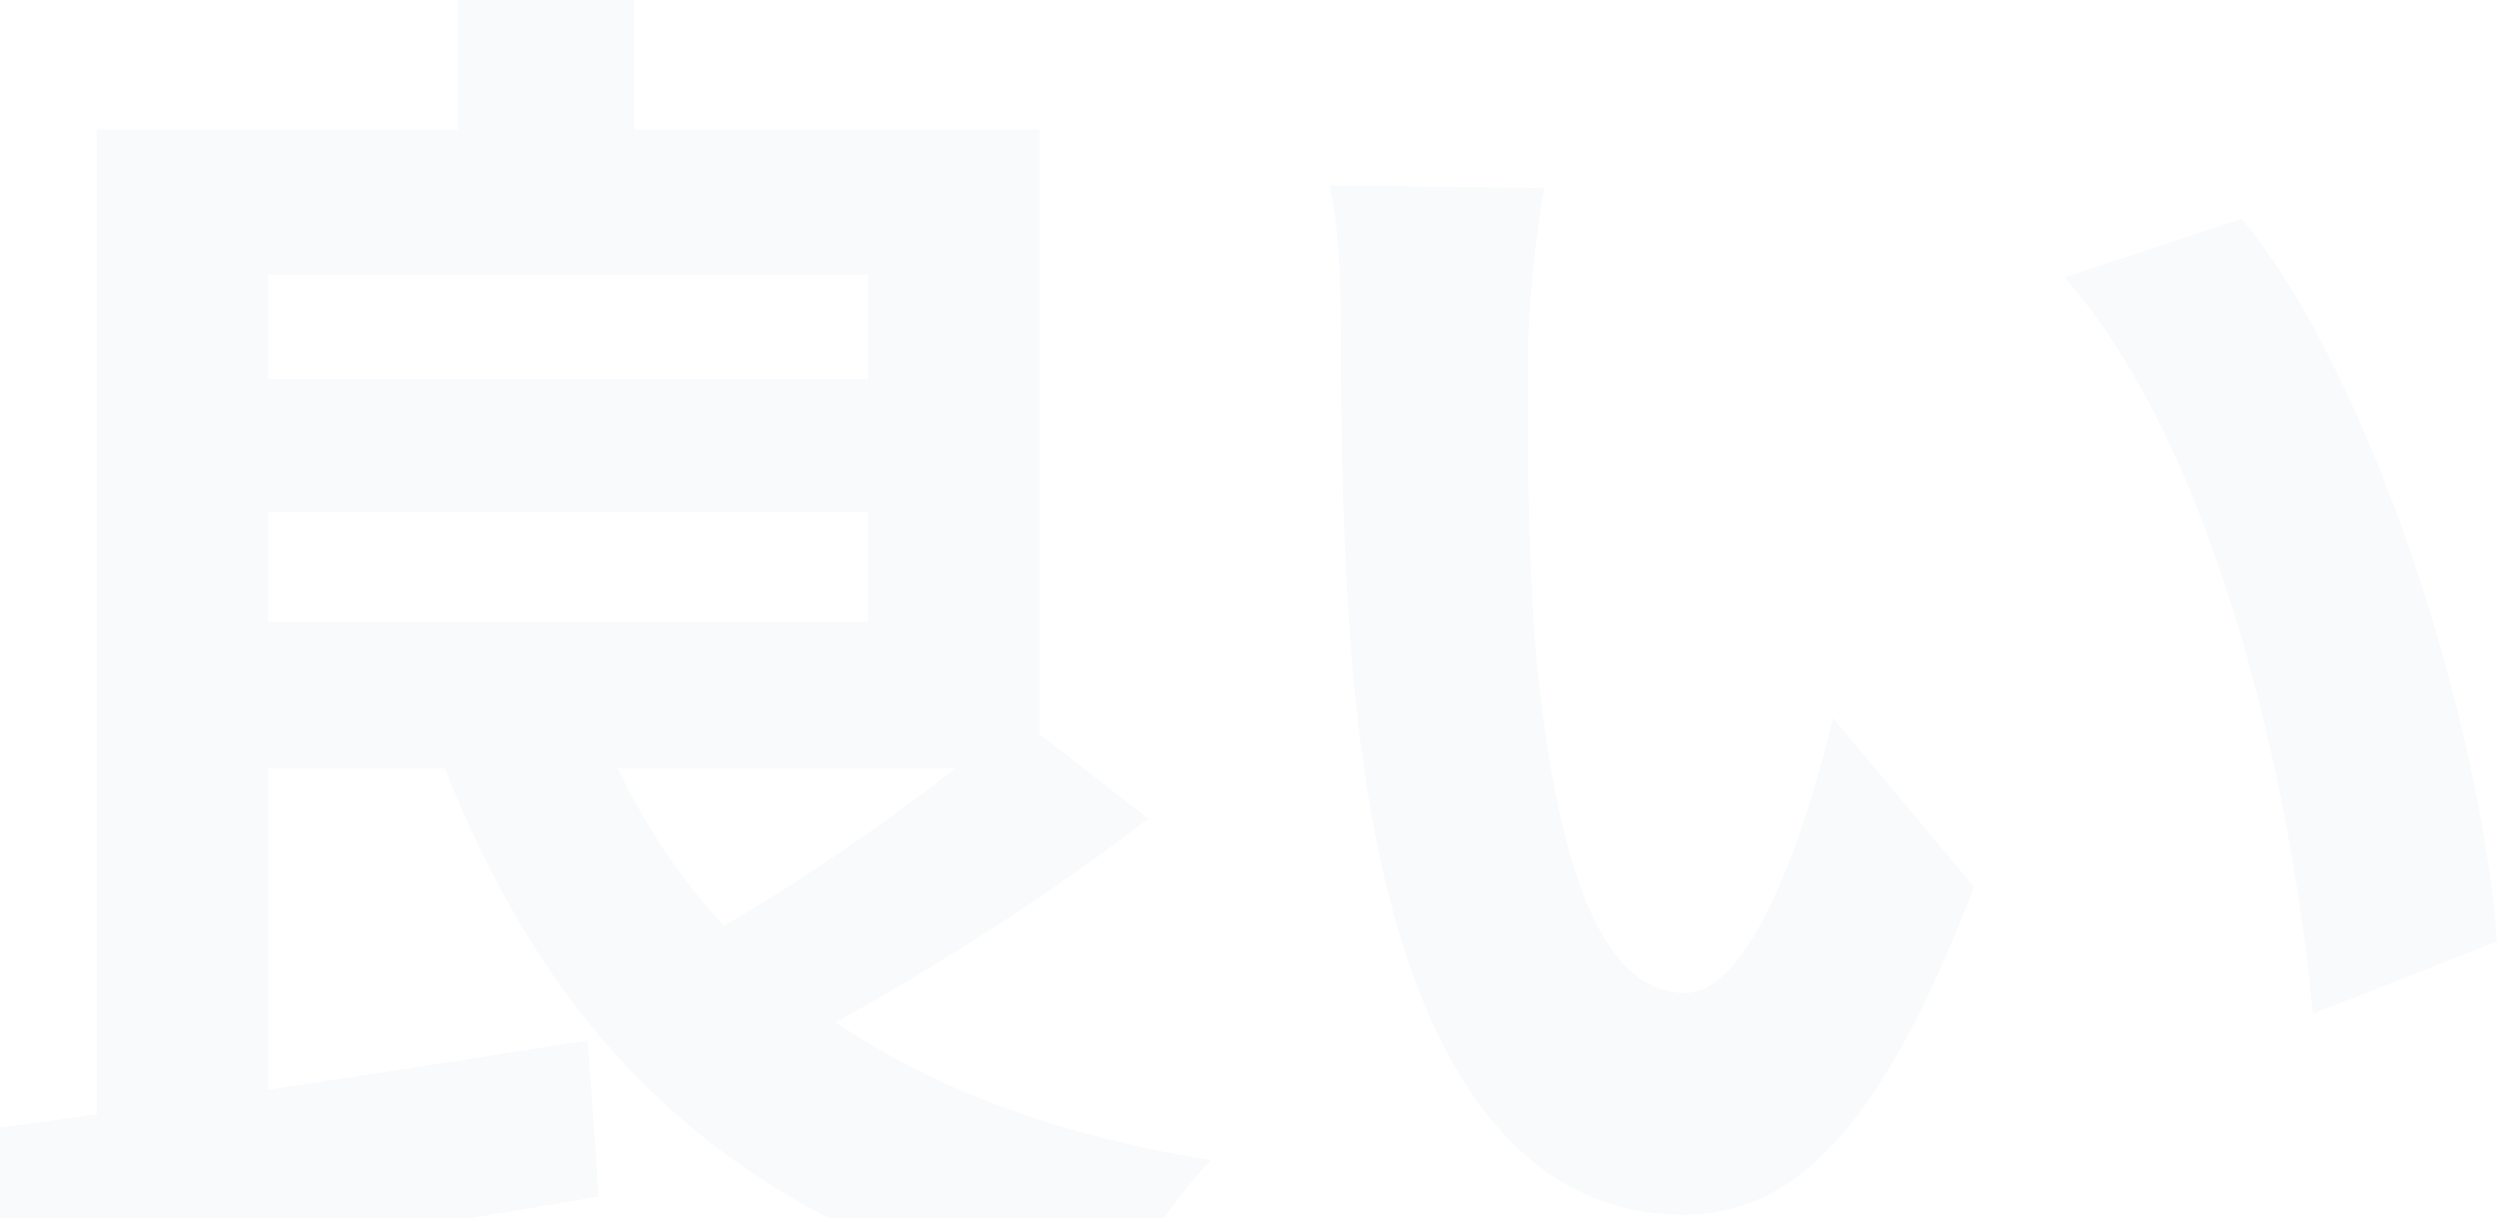 <svg width="587" height="286" viewBox="0 0 587 286" fill="none" xmlns="http://www.w3.org/2000/svg">
<path opacity="0.3" d="M45.309 89.049H219.523V120.159H45.309V89.049ZM107.528 -1.006H148.789V48.115H107.528V-1.006ZM-11.999 266.211C26.315 261.626 84.278 252.785 137.983 244.27L140.603 280.947C90.5 289.462 36.467 297.976 -2.83 304.198L-11.999 266.211ZM137.655 162.73C158.941 222.33 205.442 259.662 284.363 272.433C275.848 280.947 265.042 297.648 259.475 308.127C173.677 290.444 128.159 246.235 100.979 171.244L137.655 162.73ZM238.844 168.297L269.626 192.202C243.429 212.506 208.717 234.119 182.519 247.218L156.321 224.95C182.192 211.523 217.231 187.618 238.844 168.297ZM43.671 30.432H244.084V180.414H43.671V146.029H203.805V64.489H43.671V30.432ZM22.713 30.432H62.992V272.106L22.713 275.38V30.432ZM362.628 44.185C360.336 55.647 358.699 74.968 358.699 84.137C358.699 105.423 358.699 129.655 360.664 153.561C365.248 200.717 375.072 233.136 395.703 233.136C411.422 233.136 424.193 194.495 430.415 168.625L463.49 208.249C441.549 265.556 421.246 285.204 395.048 285.204C358.699 285.204 327.589 253.112 318.42 165.35C315.145 135.222 314.818 96.581 314.818 76.605C314.818 67.763 314.49 53.682 312.198 43.53L362.628 44.185ZM526.364 51.39C557.474 89.049 582.689 170.917 586.291 221.02L543.065 238.048C538.153 184.998 520.47 105.75 484.775 65.144L526.364 51.39Z" fill="#094C70" fill-opacity="0.1"/>
</svg>
